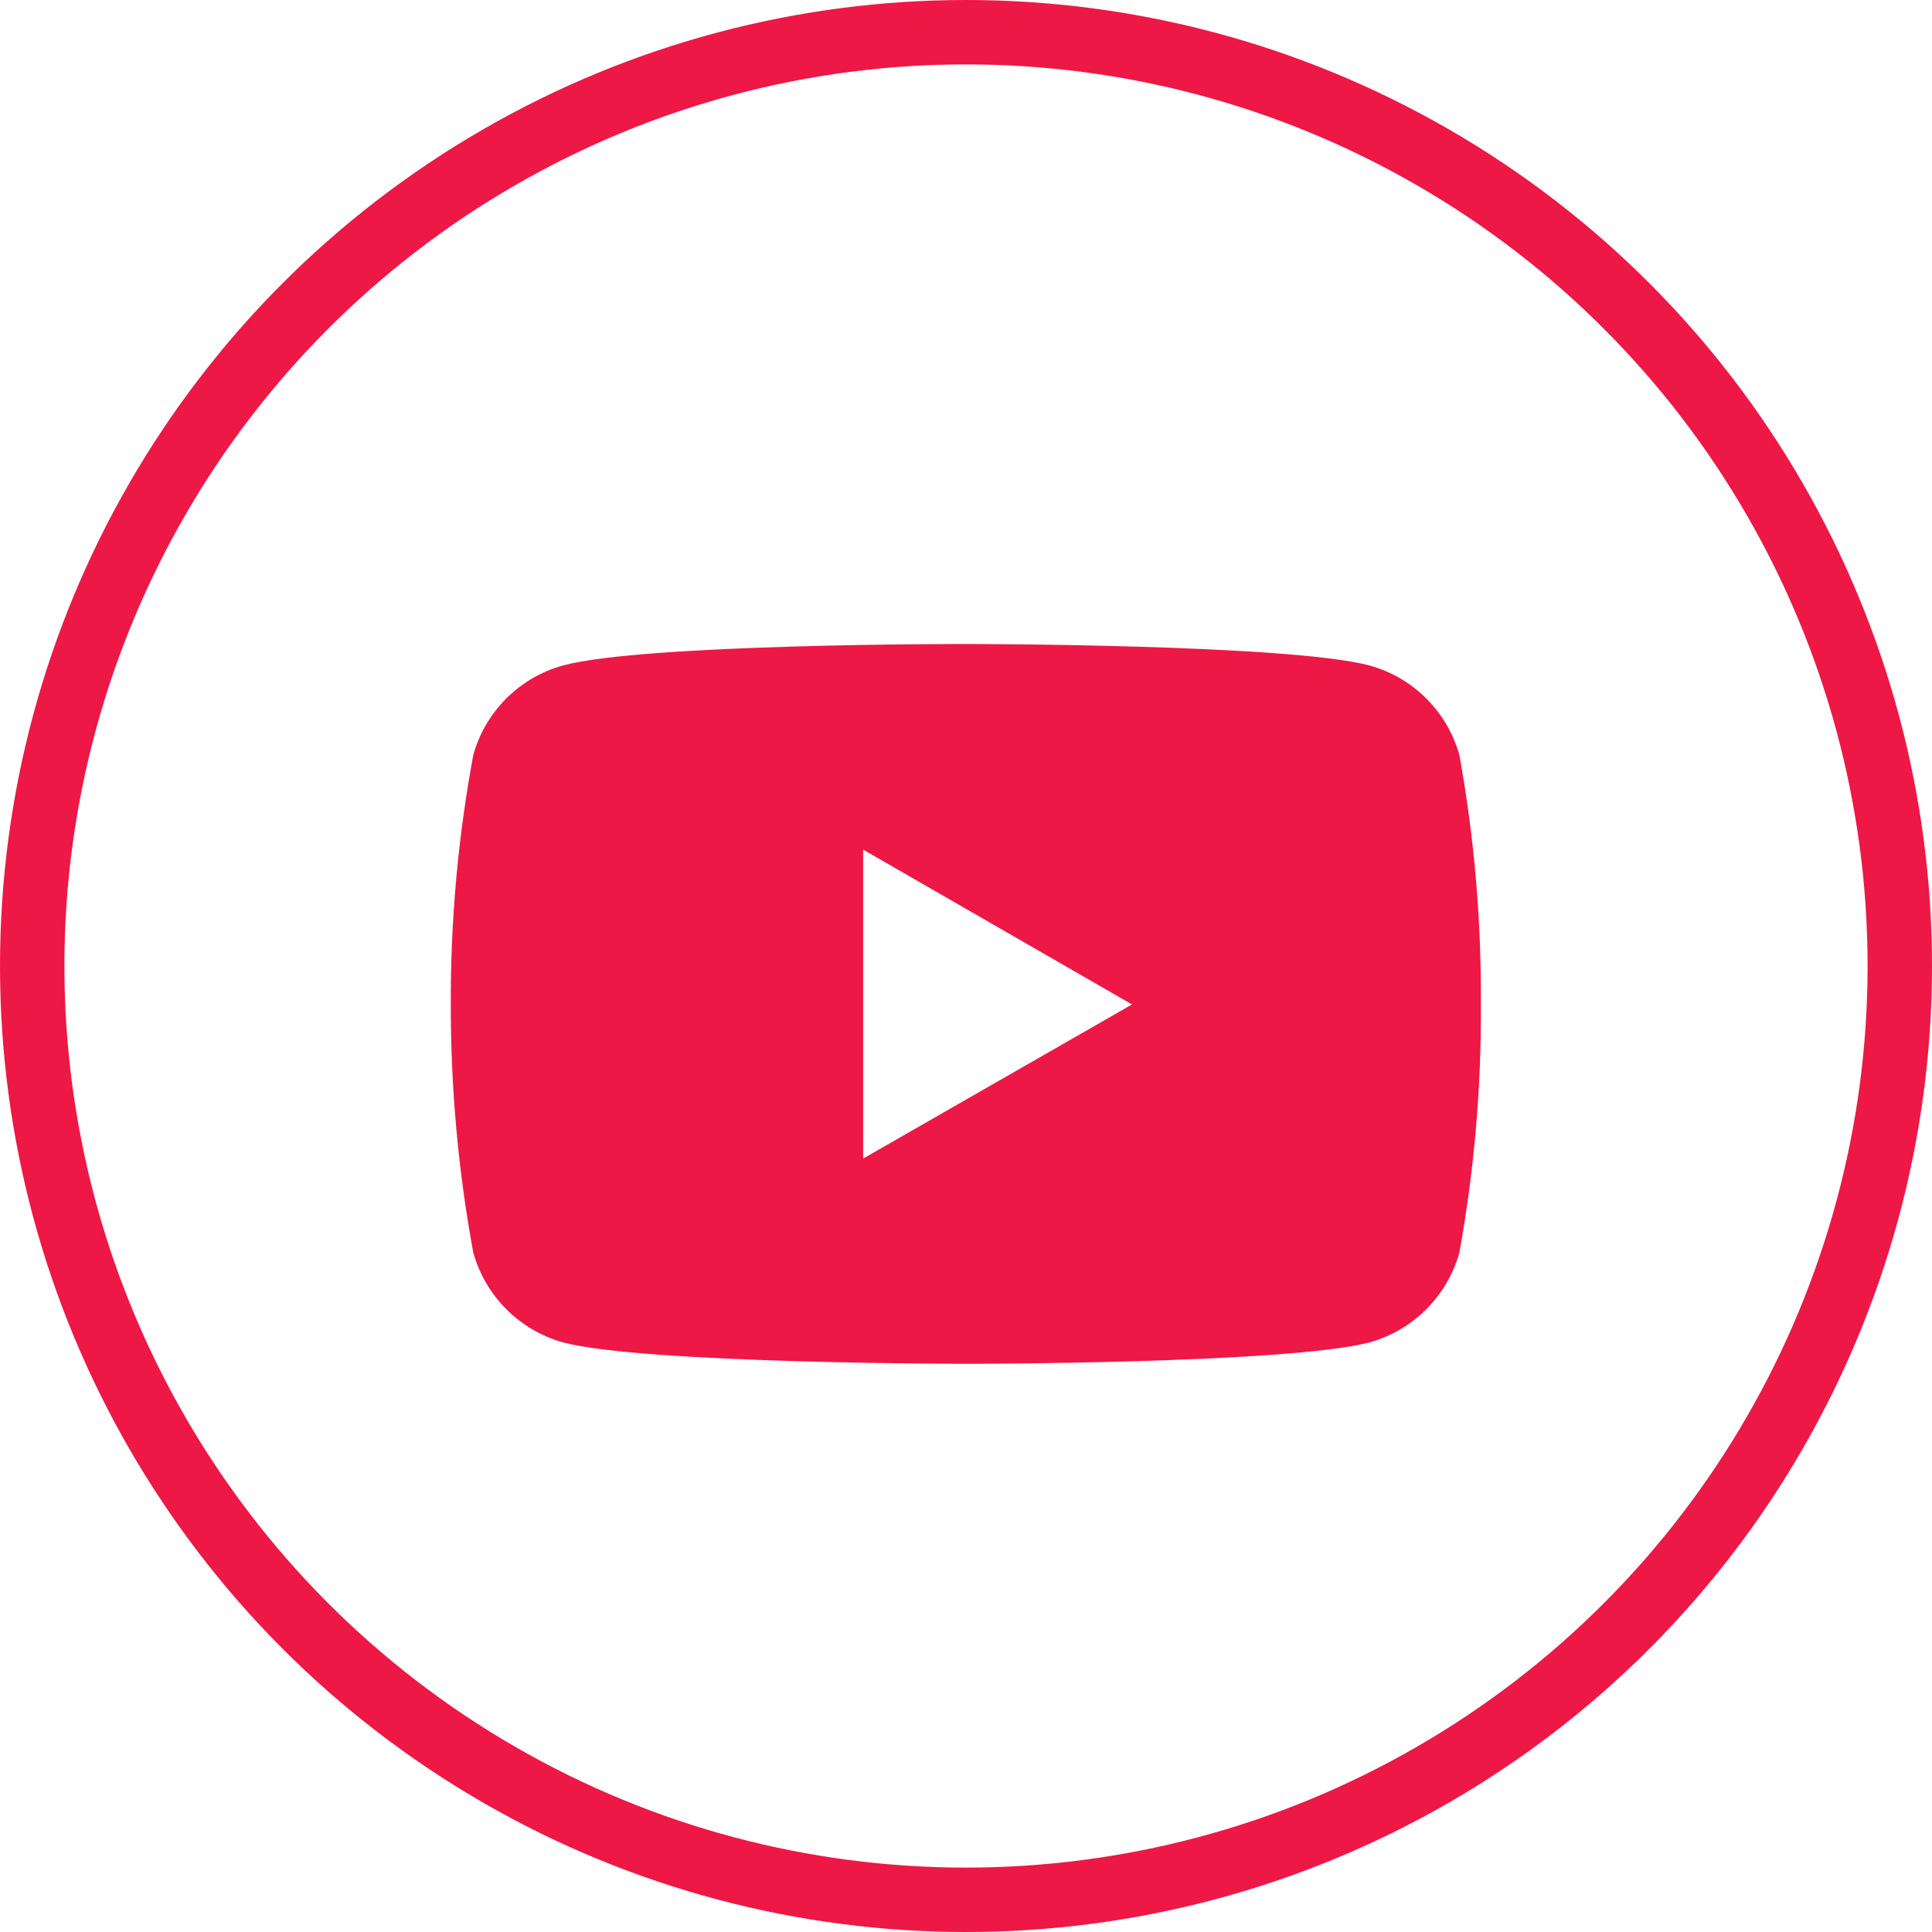 <svg width="30" height="30" viewBox="0 0 30 30" fill="none" xmlns="http://www.w3.org/2000/svg">
<circle cx="15" cy="15" r="14.5" stroke="#ED1845"/>
<path d="M22.661 11.724C22.568 11.392 22.391 11.089 22.147 10.846C21.903 10.602 21.6 10.426 21.268 10.334C20.02 10 15.005 10 15.005 10C15.005 10 10 9.992 8.739 10.334C8.407 10.426 8.105 10.603 7.861 10.846C7.618 11.09 7.441 11.392 7.349 11.724C7.112 13.001 6.995 14.298 7 15.597C6.998 16.889 7.115 18.179 7.349 19.451C7.442 19.782 7.618 20.085 7.862 20.329C8.105 20.573 8.407 20.75 8.739 20.844C9.987 21.177 15.005 21.177 15.005 21.177C15.005 21.177 20.008 21.177 21.268 20.844C21.6 20.751 21.903 20.574 22.147 20.33C22.391 20.086 22.568 19.783 22.661 19.451C22.891 18.18 23.003 16.888 22.995 15.597C23.003 14.296 22.893 13.002 22.661 11.724ZM13.403 17.99V13.193L17.578 15.597L13.403 17.99Z" fill="#ED1845"/>
</svg>
